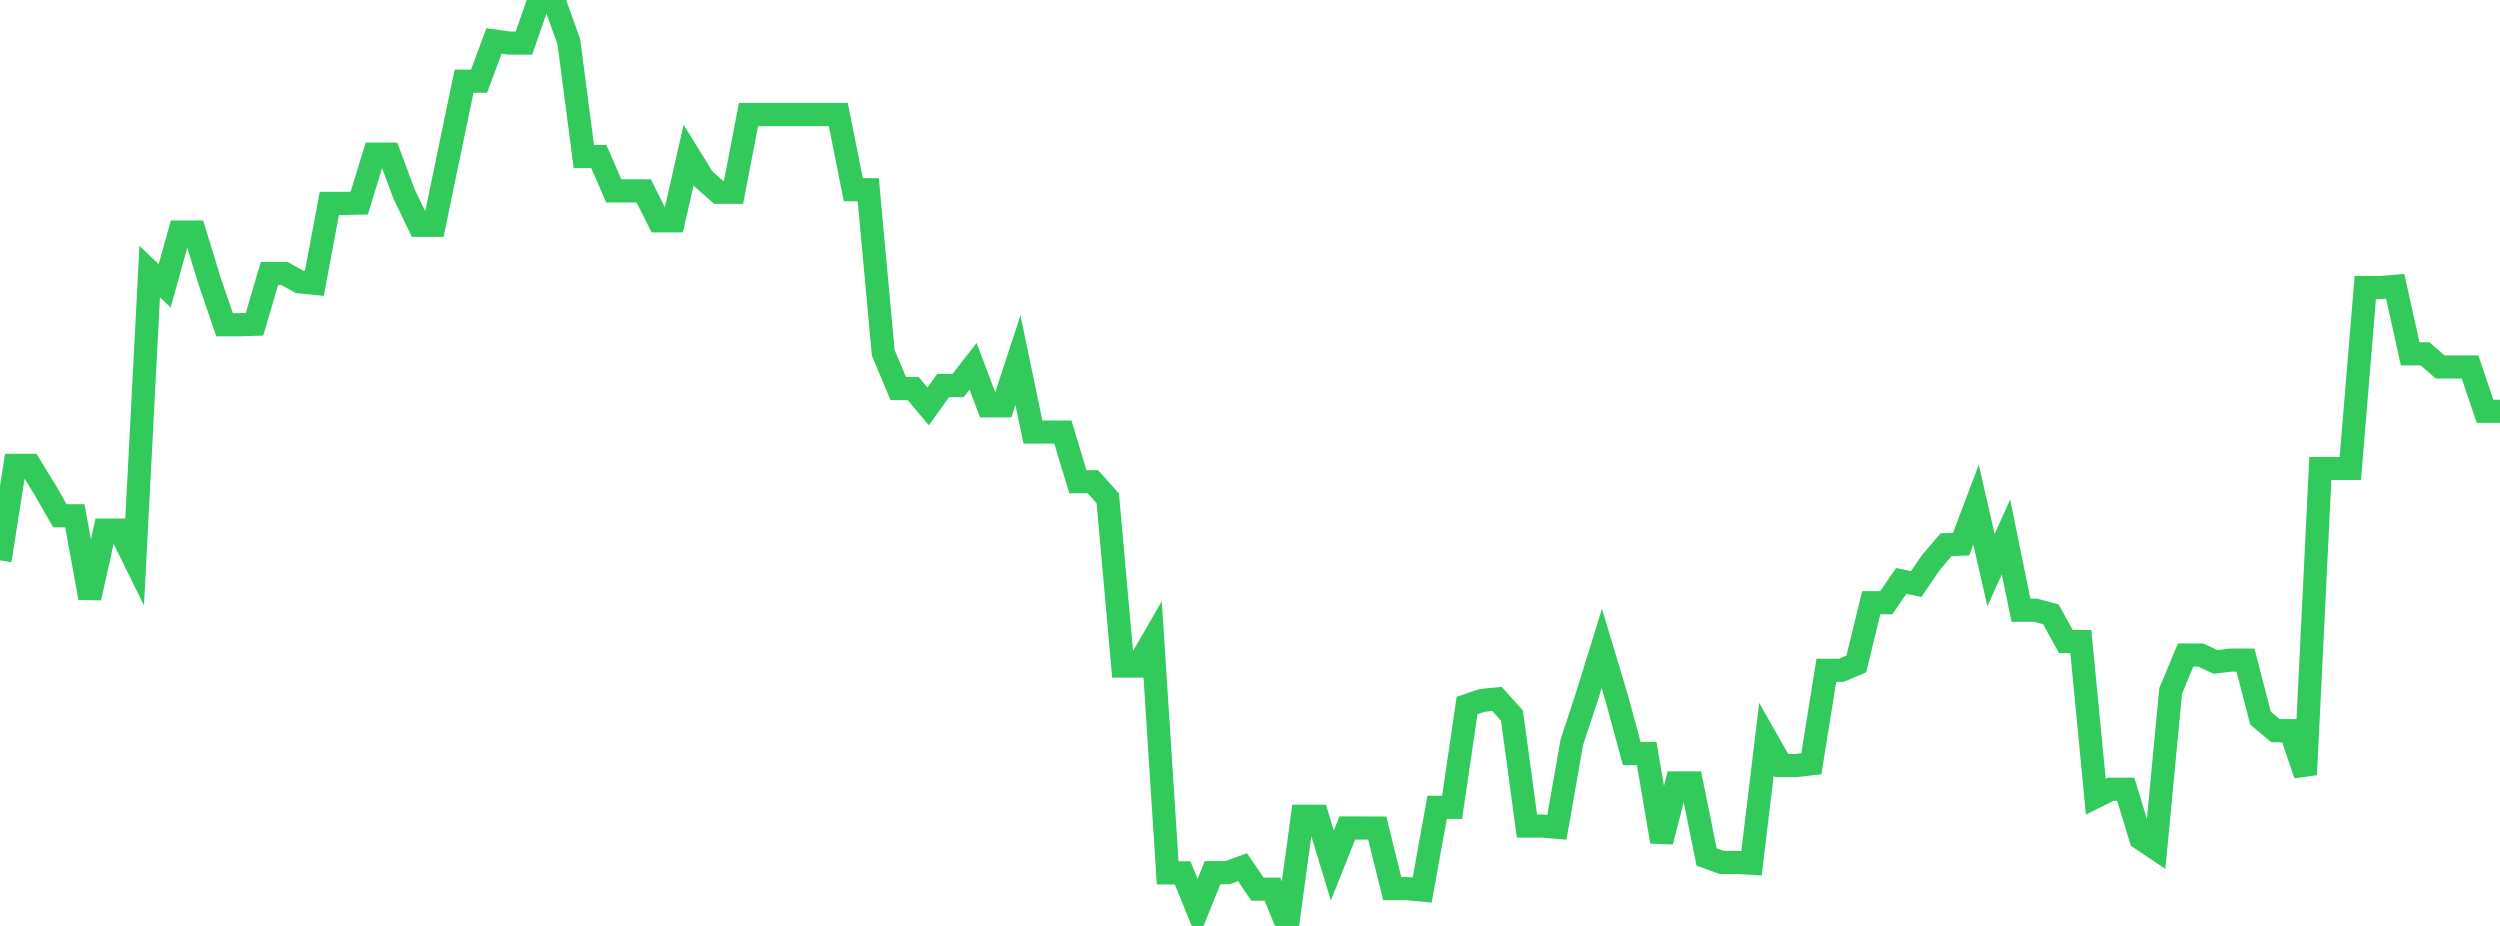 <?xml version="1.0" standalone="no"?>
<!DOCTYPE svg PUBLIC "-//W3C//DTD SVG 1.1//EN" "http://www.w3.org/Graphics/SVG/1.1/DTD/svg11.dtd">

<svg width="135" height="50" viewBox="0 0 135 50" preserveAspectRatio="none" 
  xmlns="http://www.w3.org/2000/svg"
  xmlns:xlink="http://www.w3.org/1999/xlink">


<polyline points="0.0, 30.263 0.808, 25.129 1.617, 25.129 2.425, 26.437 3.234, 27.852 4.042, 27.852 4.85, 32.286 5.659, 28.626 6.467, 28.626 7.275, 30.266 8.084, 14.664 8.892, 15.435 9.701, 12.53 10.509, 12.53 11.317, 15.171 12.126, 17.536 12.934, 17.536 13.743, 17.511 14.551, 14.768 15.359, 14.768 16.168, 15.218 16.976, 15.298 17.784, 10.984 18.593, 10.984 19.401, 10.966 20.21, 8.324 21.018, 8.324 21.826, 10.49 22.635, 12.17 23.443, 12.17 24.251, 8.272 25.06, 4.384 25.868, 4.386 26.677, 2.211 27.485, 2.326 28.293, 2.326 29.102, 6.516267140931934e-14 29.91, 0.0 30.719, 2.261 31.527, 8.451 32.335, 8.451 33.144, 10.307 33.952, 10.307 34.76, 10.307 35.569, 11.925 36.377, 11.925 37.186, 8.364 37.994, 9.672 38.802, 10.385 39.611, 10.385 40.419, 6.185 41.228, 6.185 42.036, 6.185 42.844, 6.185 43.653, 6.185 44.461, 6.185 45.269, 6.185 46.078, 10.244 46.886, 10.244 47.695, 19.049 48.503, 20.981 49.311, 20.981 50.12, 21.947 50.928, 20.819 51.737, 20.819 52.545, 19.782 53.353, 21.913 54.162, 21.913 54.97, 19.446 55.778, 23.329 56.587, 23.329 57.395, 23.333 58.204, 26.011 59.012, 26.011 59.82, 26.912 60.629, 35.965 61.437, 35.965 62.246, 34.564 63.054, 47.135 63.862, 47.135 64.671, 49.127 65.479, 47.123 66.287, 47.123 67.096, 46.827 67.904, 48.016 68.713, 48.016 69.521, 50.0 70.329, 44.076 71.138, 44.076 71.946, 46.74 72.754, 44.712 73.563, 44.712 74.371, 44.715 75.18, 47.986 75.988, 47.986 76.796, 48.064 77.605, 43.596 78.413, 43.596 79.222, 38.095 80.03, 37.822 80.838, 37.742 81.647, 38.642 82.455, 44.605 83.263, 44.605 84.072, 44.673 84.88, 40.073 85.689, 37.626 86.497, 35.015 87.305, 37.706 88.114, 40.691 88.922, 40.691 89.731, 45.45 90.539, 42.276 91.347, 42.276 92.156, 46.276 92.964, 46.57 93.772, 46.57 94.581, 46.616 95.389, 39.912 96.198, 41.337 97.006, 41.337 97.814, 41.243 98.623, 36.197 99.431, 36.197 100.24, 35.853 101.048, 32.547 101.856, 32.547 102.665, 31.369 103.473, 31.538 104.281, 30.358 105.09, 29.414 105.898, 29.386 106.707, 27.251 107.515, 30.788 108.323, 28.996 109.132, 32.954 109.94, 32.954 110.749, 33.174 111.557, 34.644 112.365, 34.644 113.174, 43.021 113.982, 42.619 114.79, 42.619 115.599, 45.276 116.407, 45.819 117.216, 37.308 118.024, 35.371 118.832, 35.371 119.641, 35.744 120.449, 35.645 121.257, 35.645 122.066, 38.776 122.874, 39.456 123.683, 39.456 124.491, 41.829 125.299, 25.299 126.108, 25.299 126.916, 25.299 127.725, 15.53 128.533, 15.53 129.341, 15.46 130.15, 19.107 130.958, 19.107 131.766, 19.815 132.575, 19.815 133.383, 19.815 134.192, 22.21 135.0, 22.21" fill="none" stroke="#32ca5b" stroke-width="1.25"/>

</svg>